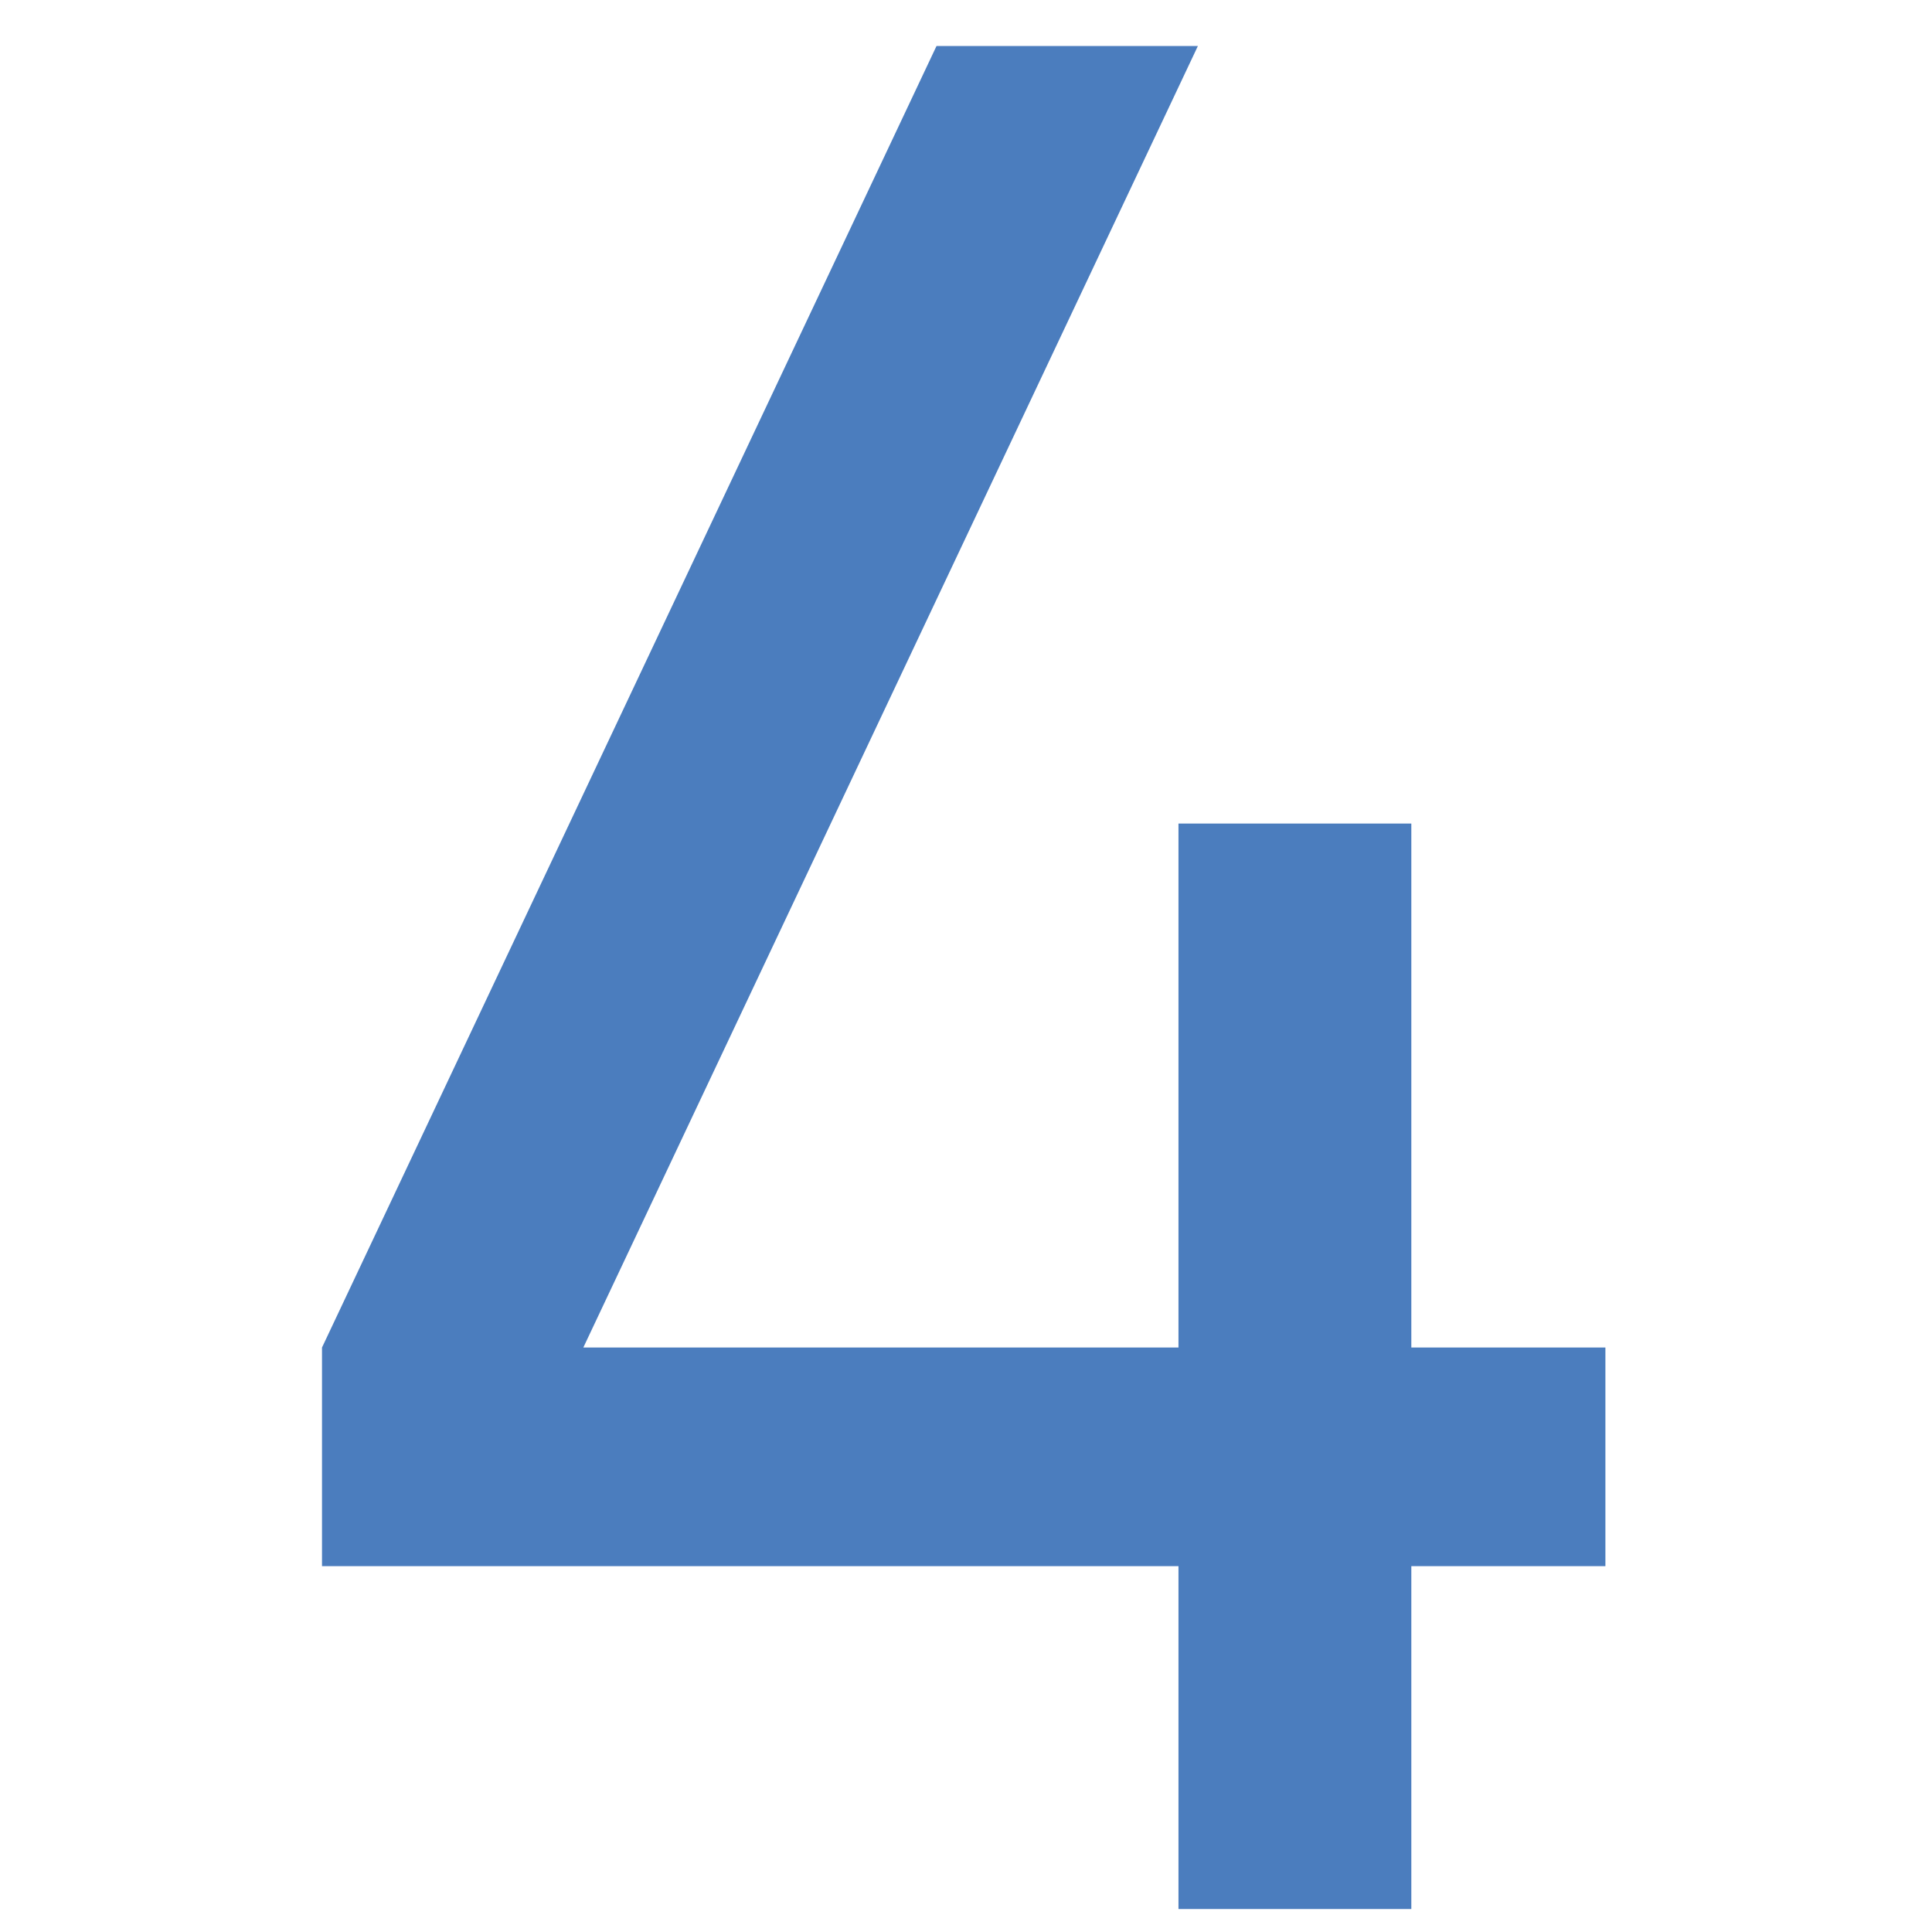 <svg width="42" height="42" viewBox="0 0 42 42" fill="none" xmlns="http://www.w3.org/2000/svg">
<path d="M25.619 41.5V34.047H7V29.294L20.359 1H26.041L12.681 29.294H25.619V17.903H30.681V29.294H34.9V34.047H30.681V41.5H25.619Z" fill="#4B7DBE"/>
</svg>
